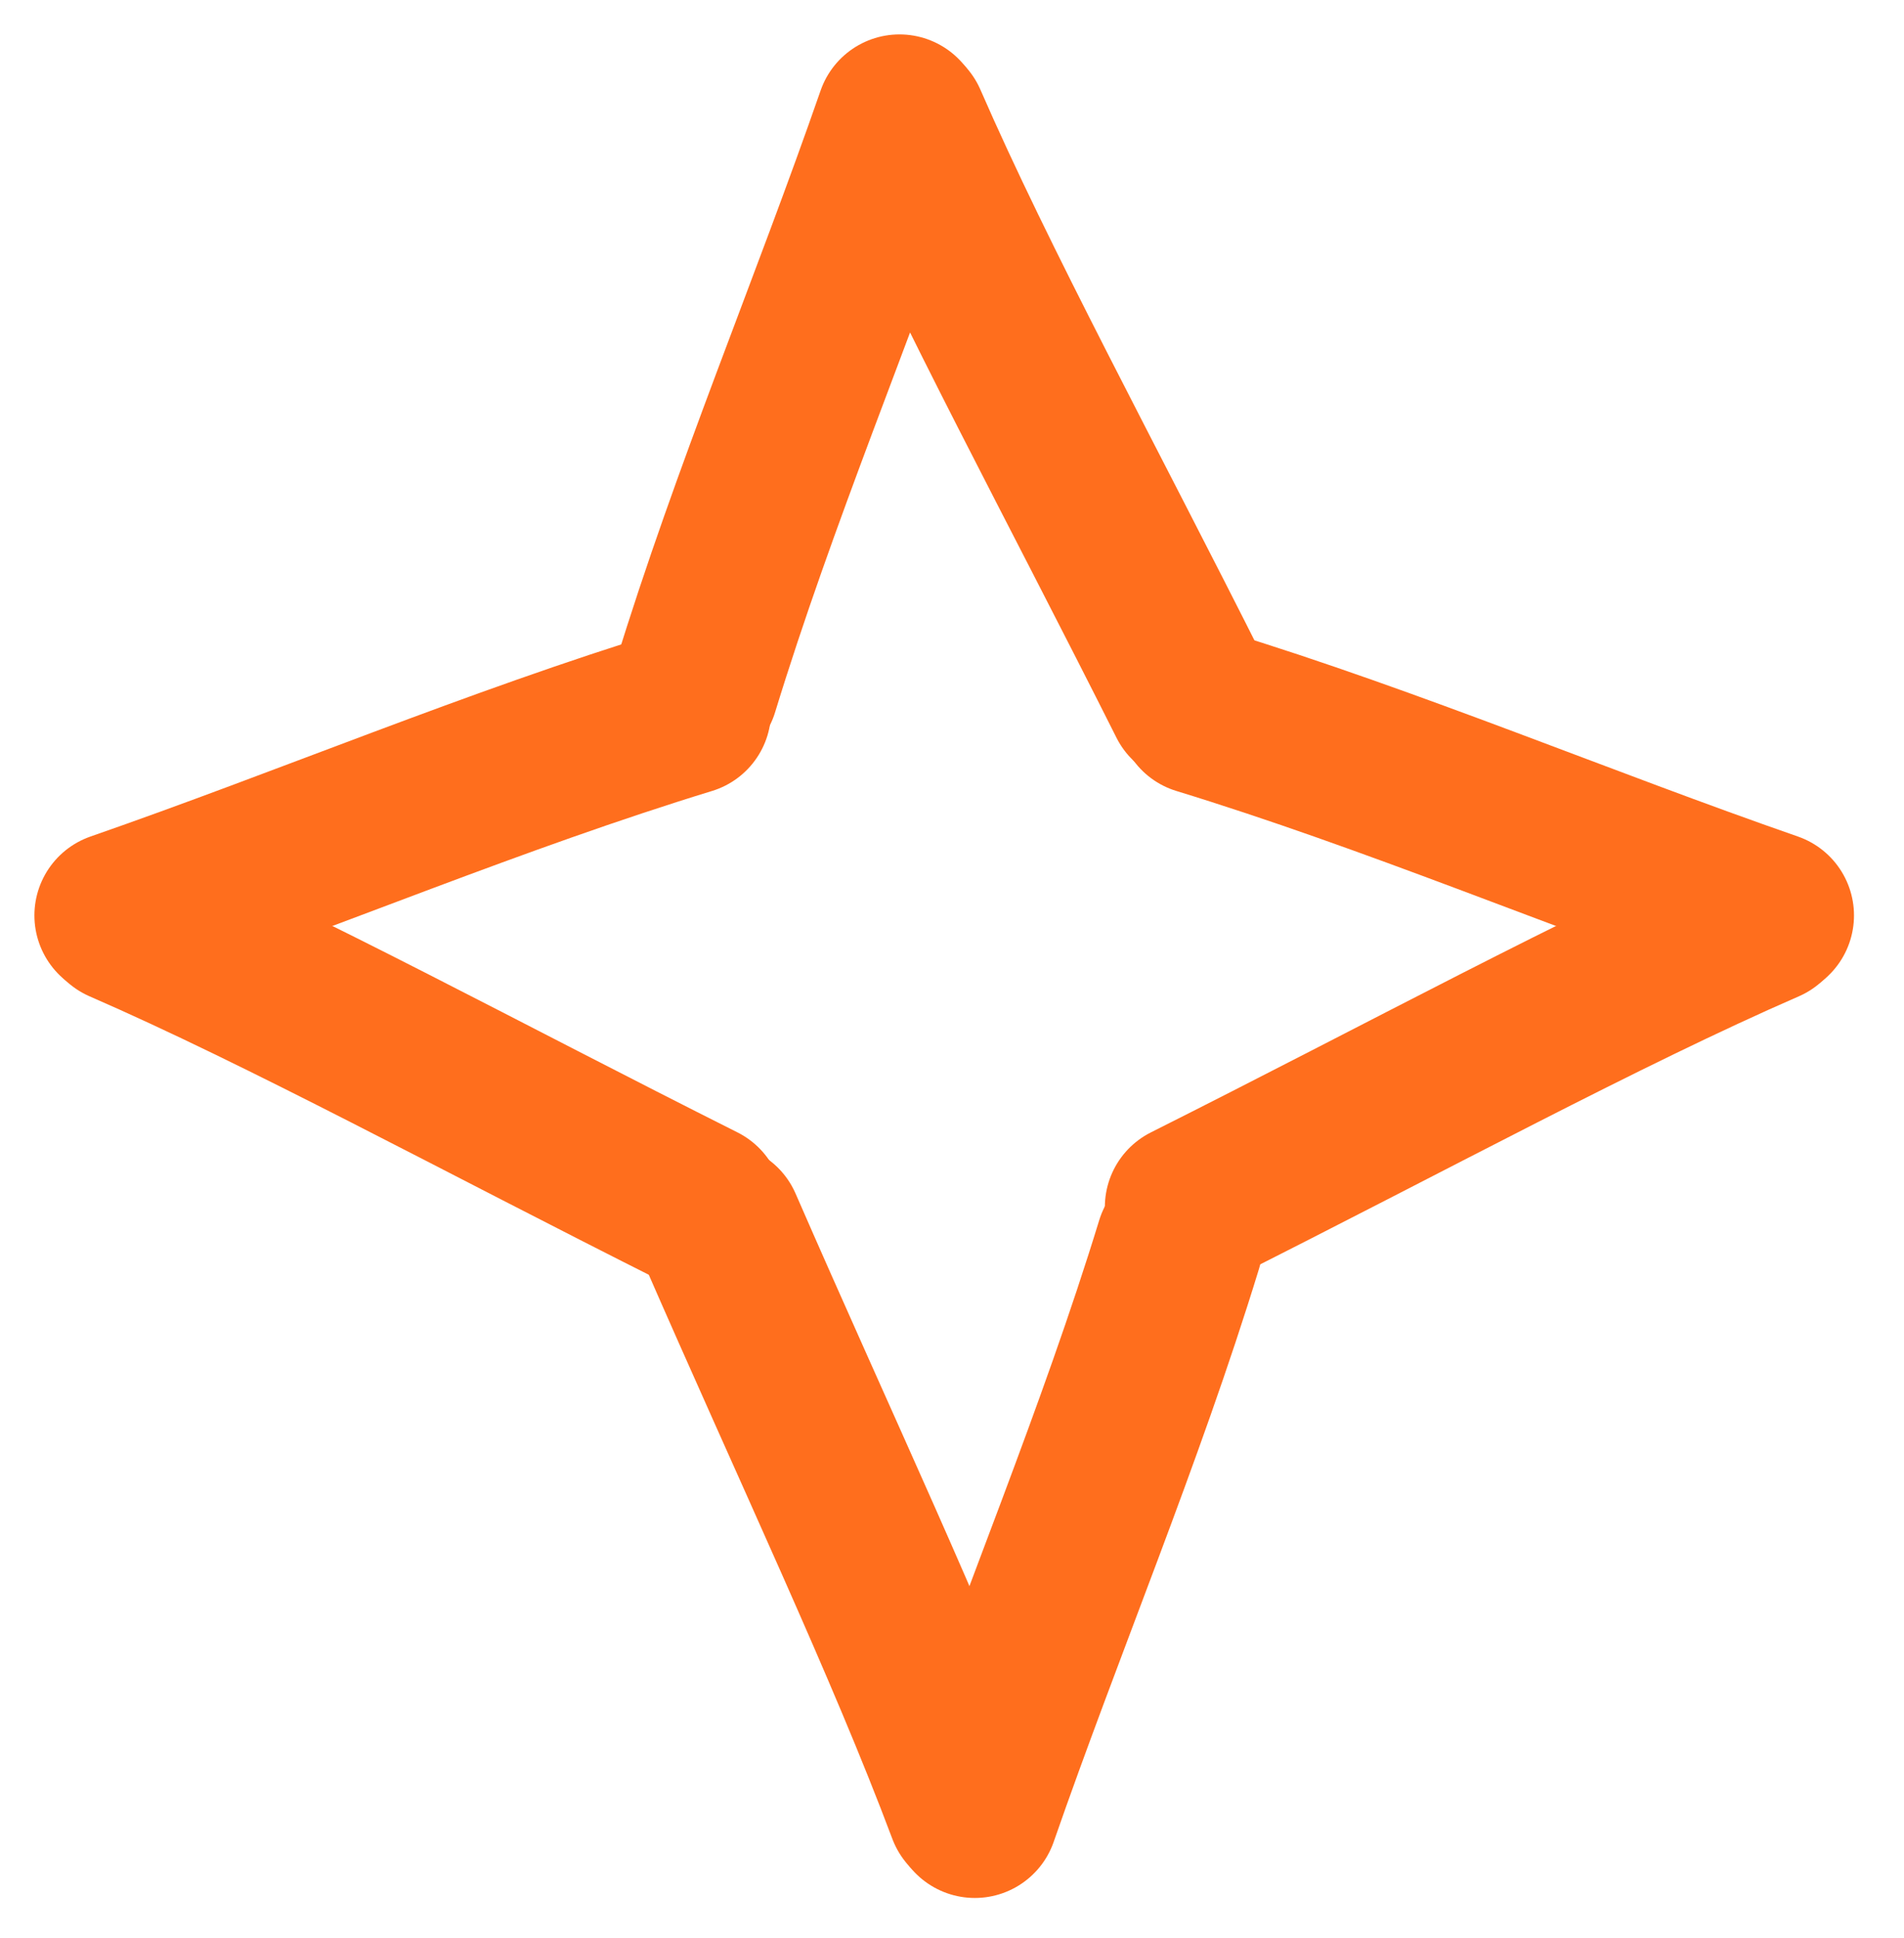 <?xml version="1.0" encoding="UTF-8"?> <svg xmlns="http://www.w3.org/2000/svg" width="57" height="58" viewBox="0 0 57 58" fill="none"> <path d="M20.814 20.584C22.573 14.841 24.954 9.212 26.928 3.53" stroke="#FF6E1D" stroke-width="5" stroke-linecap="round" stroke-linejoin="round"></path> <path d="M35.949 21.283C41.691 23.042 47.321 25.424 53.003 27.398" stroke="#FF6E1D" stroke-width="5" stroke-linecap="round" stroke-linejoin="round"></path> <path d="M20.584 21.283C14.841 23.042 9.212 25.424 3.53 27.398" stroke="#FF6E1D" stroke-width="5" stroke-linecap="round" stroke-linejoin="round"></path> <path d="M35.298 37.251C33.539 42.993 31.158 48.623 29.183 54.305" stroke="#FF6E1D" stroke-width="5" stroke-linecap="round" stroke-linejoin="round"></path> <path d="M27.058 3.681C29.189 8.575 32.332 14.336 35.657 20.956" stroke="#FF6E1D" stroke-width="5" stroke-linecap="round" stroke-linejoin="round"></path> <path d="M52.852 27.528C47.958 29.658 42.197 32.801 35.576 36.126" stroke="#FF6E1D" stroke-width="5" stroke-linecap="round" stroke-linejoin="round"></path> <path d="M3.681 27.528C8.575 29.658 14.336 32.801 20.956 36.126" stroke="#FF6E1D" stroke-width="5" stroke-linecap="round" stroke-linejoin="round"></path> <path d="M29.053 54.154C27.2 49.209 24.438 43.401 21.525 36.721" stroke="#FF6E1D" stroke-width="5" stroke-linecap="round" stroke-linejoin="round"></path> </svg> 